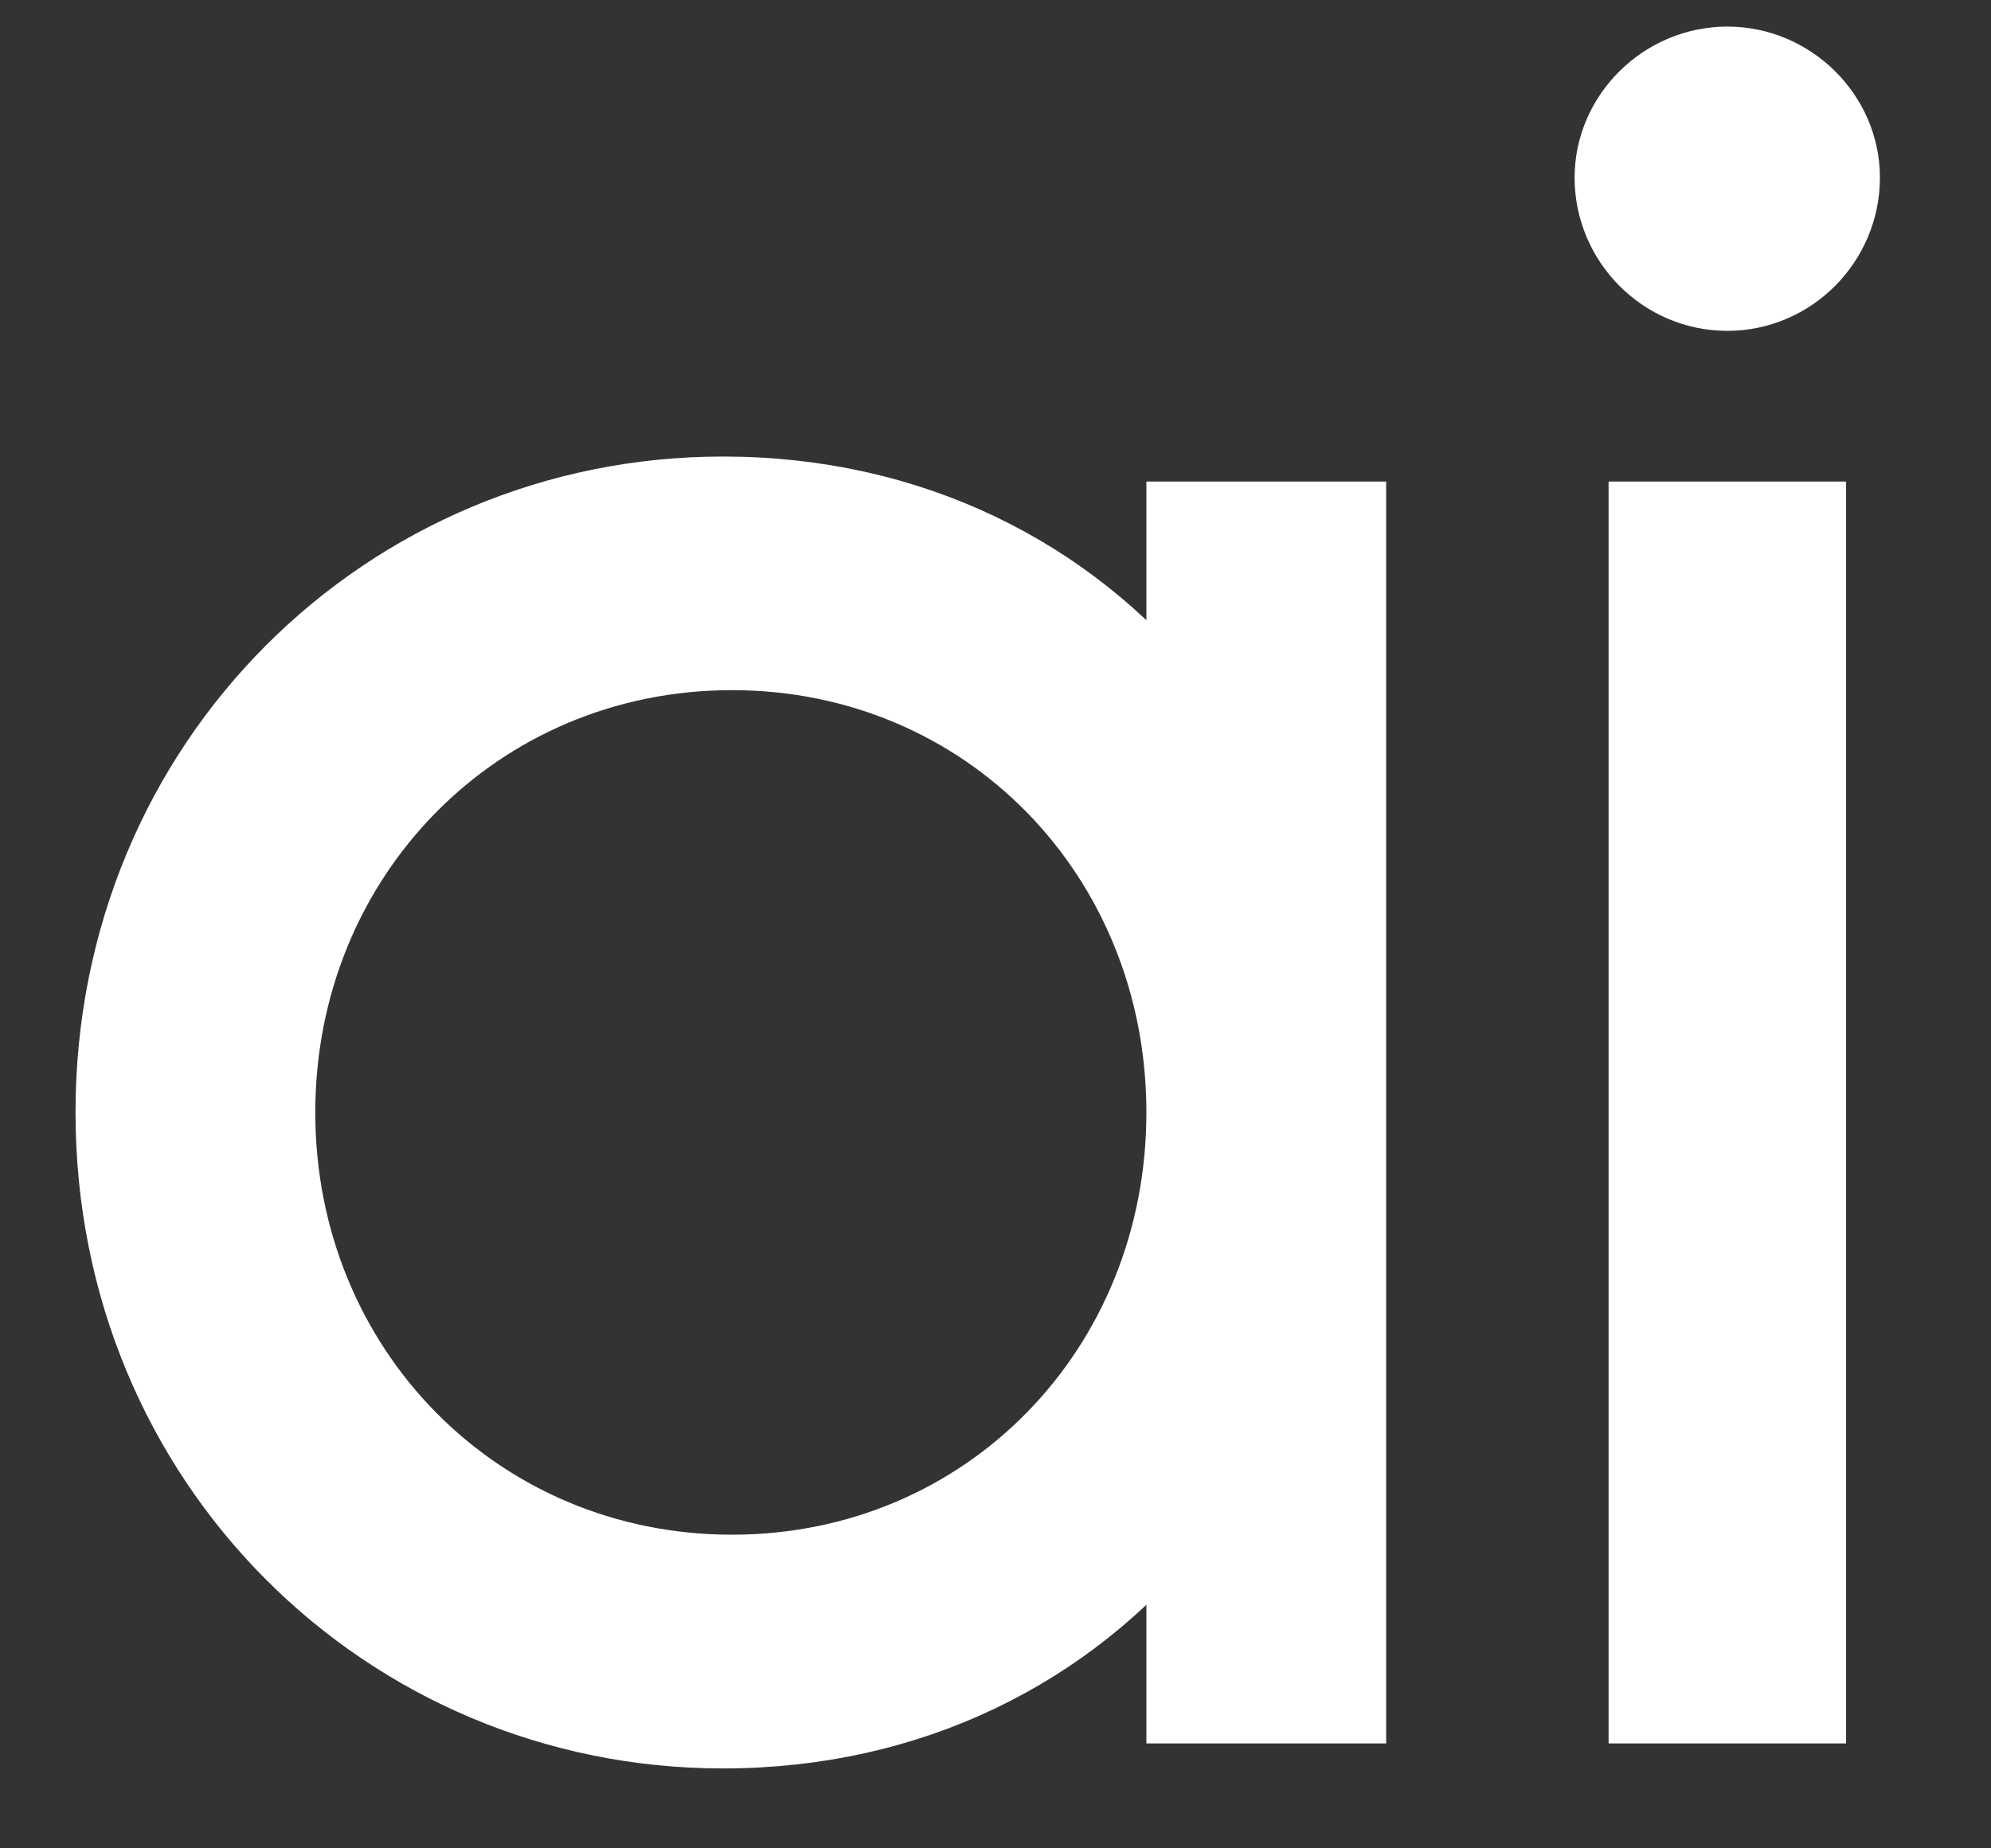 <?xml version="1.0" encoding="UTF-8" standalone="no"?><svg width='14' height='13' viewBox='0 0 14 13' fill='none' xmlns='http://www.w3.org/2000/svg'>
<rect x="0" y="0" width="14" height="13" fill="#333333" stroke="none"/>
<path d='M8.499 3.606H8.28V3.825V4.919C7.535 4.001 6.417 3.43 5.083 3.43C2.706 3.43 0.75 5.336 0.75 7.824C0.75 10.313 2.706 12.219 5.083 12.219C6.417 12.219 7.535 11.648 8.28 10.73V11.824V12.043H8.499H9.309H9.528V11.824V3.825V3.606H9.309H8.499ZM11.53 11.824V12.043H11.749H12.543H12.762V11.824V3.825V3.606H12.543H11.749H11.53V3.825V11.824ZM8.28 7.824C8.28 9.612 6.913 11.013 5.147 11.013C3.38 11.013 1.998 9.61 1.998 7.824C1.998 6.039 3.38 4.635 5.147 4.635C6.913 4.635 8.28 6.037 8.28 7.824ZM11.291 1.249C11.291 1.72 11.674 2.108 12.146 2.108C12.617 2.108 13 1.72 13 1.249C13 0.79 12.614 0.406 12.146 0.406C11.678 0.406 11.291 0.79 11.291 1.249Z' fill='white' stroke='white' stroke-width='0.438'/>
</svg>

